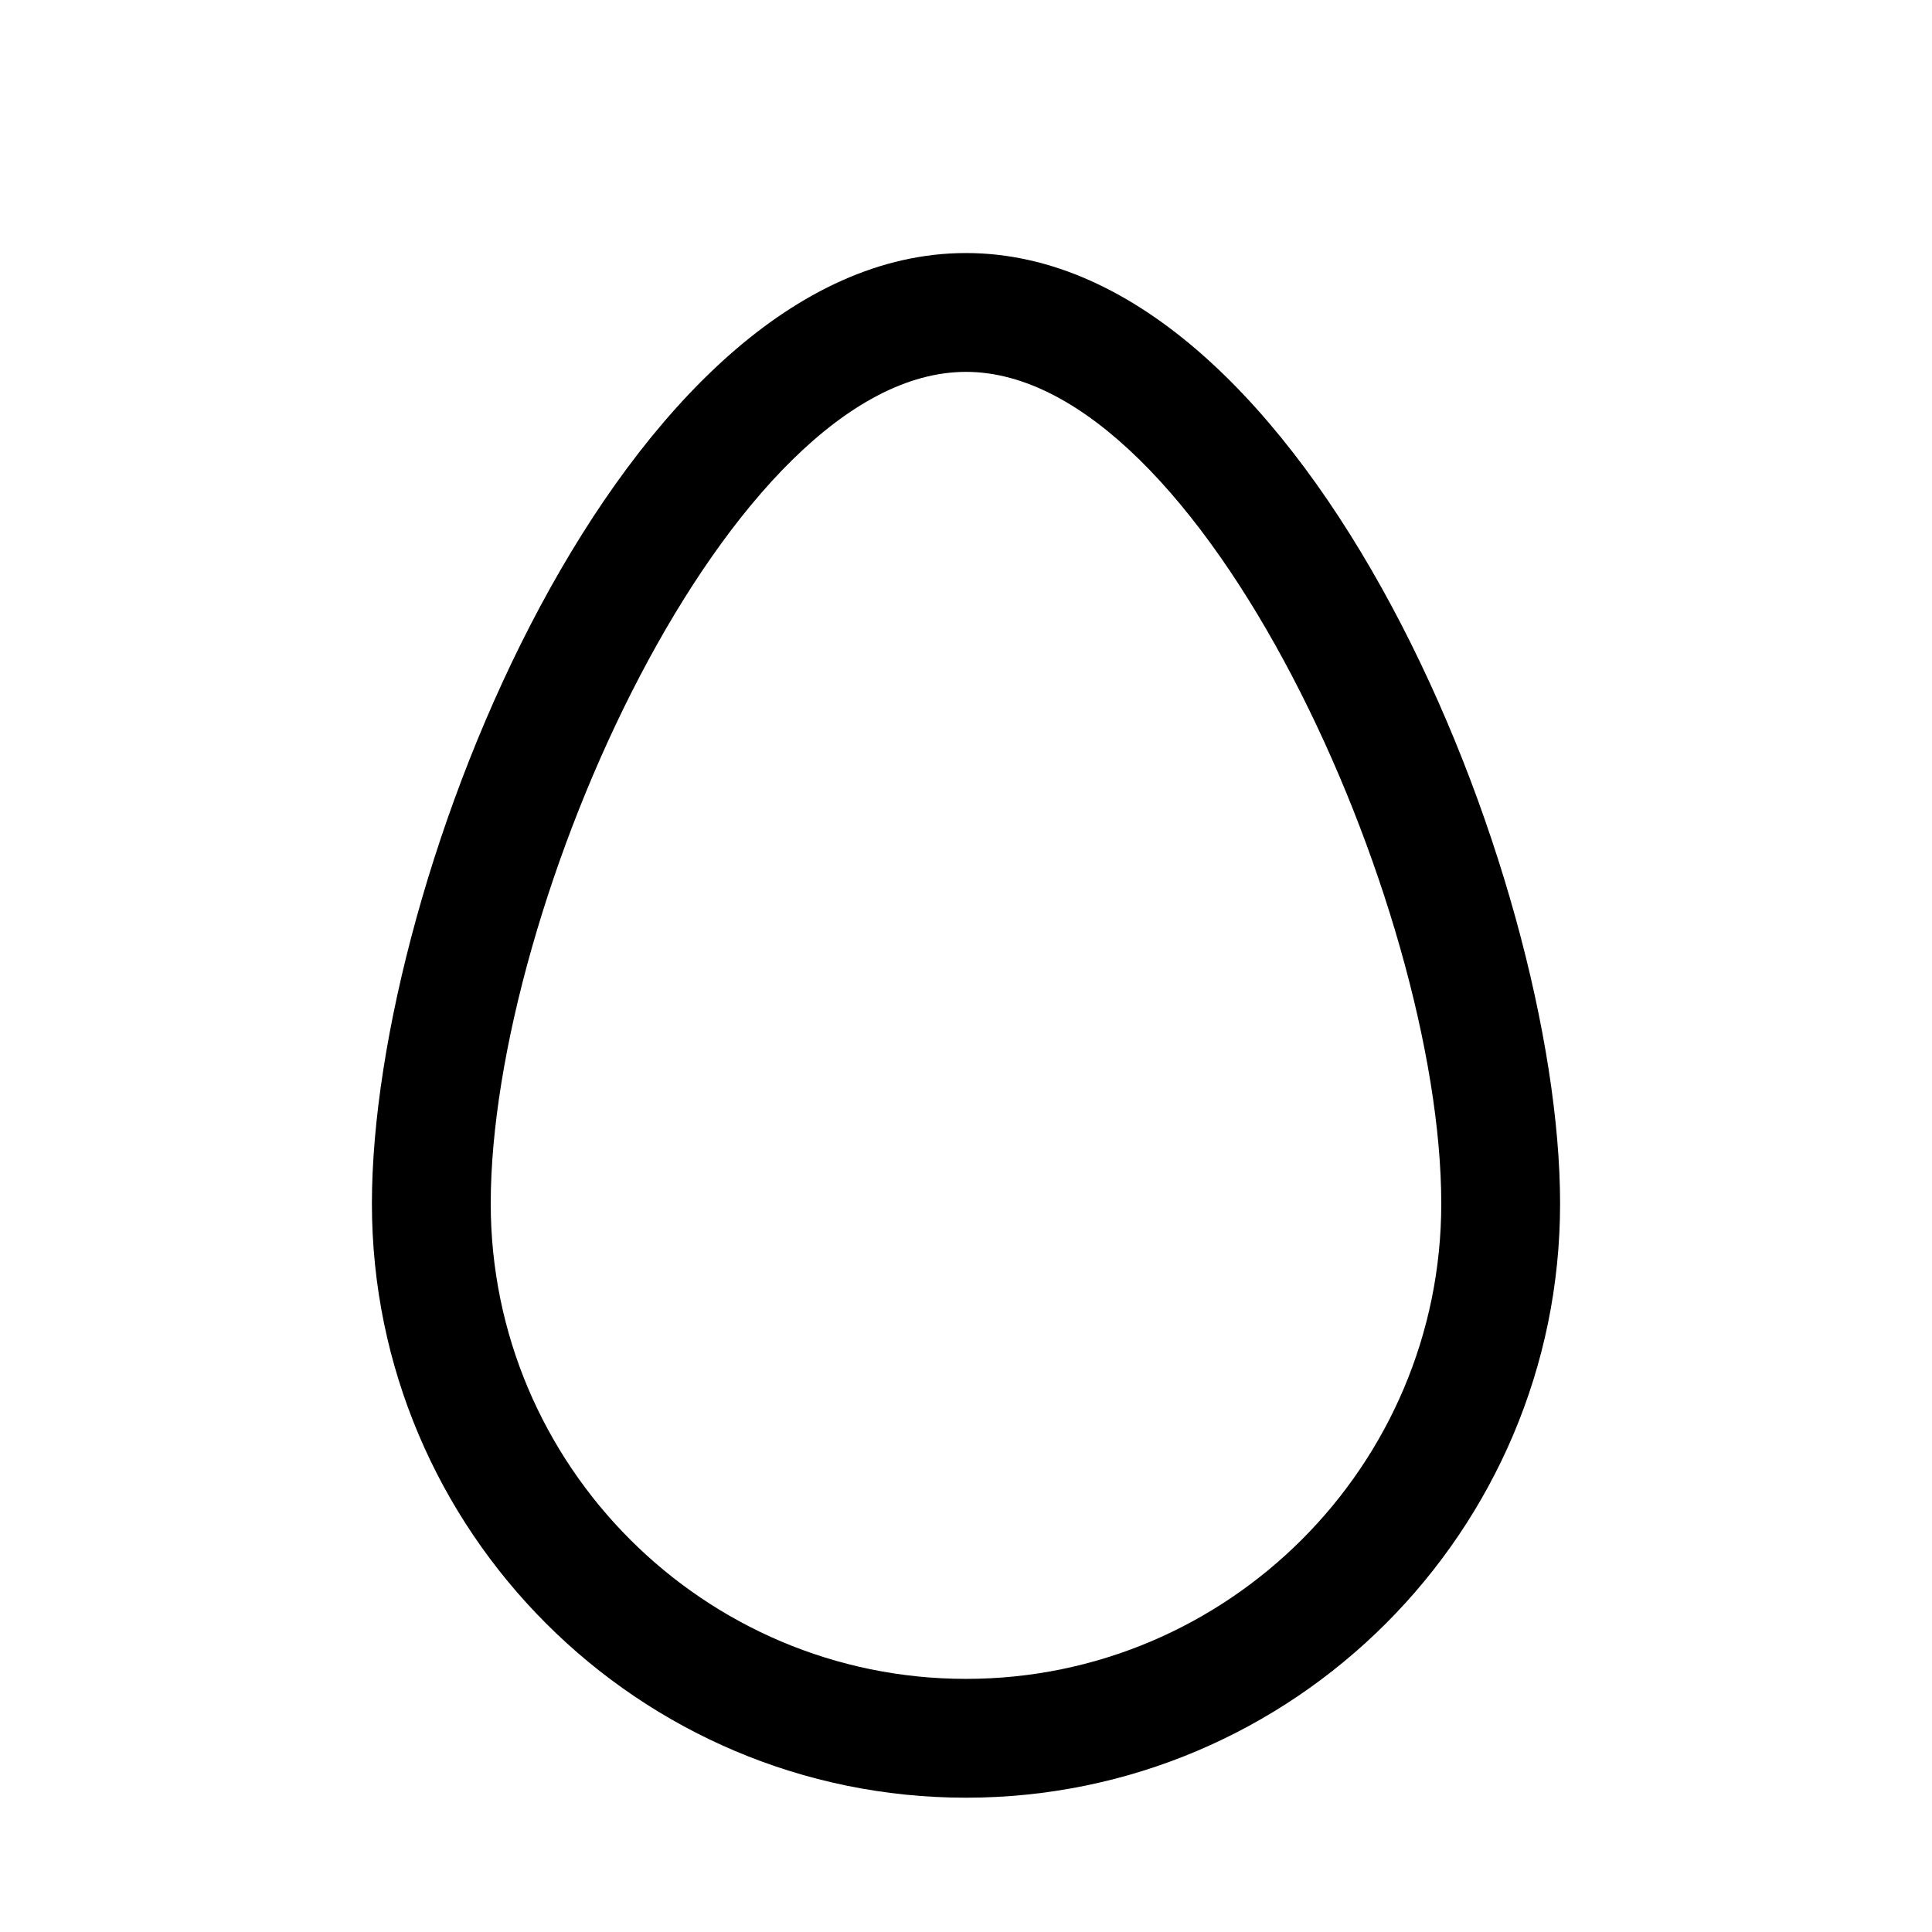 <?xml version="1.0" encoding="UTF-8"?>
<!-- The Best Svg Icon site in the world: iconSvg.co, Visit us! https://iconsvg.co -->
<svg fill="#000000" width="800px" height="800px" version="1.1" viewBox="144 144 512 512" xmlns="http://www.w3.org/2000/svg">
 <path d="m400 620.41c-86.812 0-157.44-70.629-157.44-157.44 0-86.23 66.488-251.91 157.44-251.91s157.44 165.68 157.44 251.91c-0.004 86.816-70.629 157.44-157.44 157.44zm0-377.86c-62.473 0-125.95 141.41-125.95 220.42 0 69.445 56.504 125.95 125.95 125.95 69.445 0 125.95-56.504 125.95-125.95-0.004-79.004-63.48-220.42-125.95-220.42z"/>
</svg>
